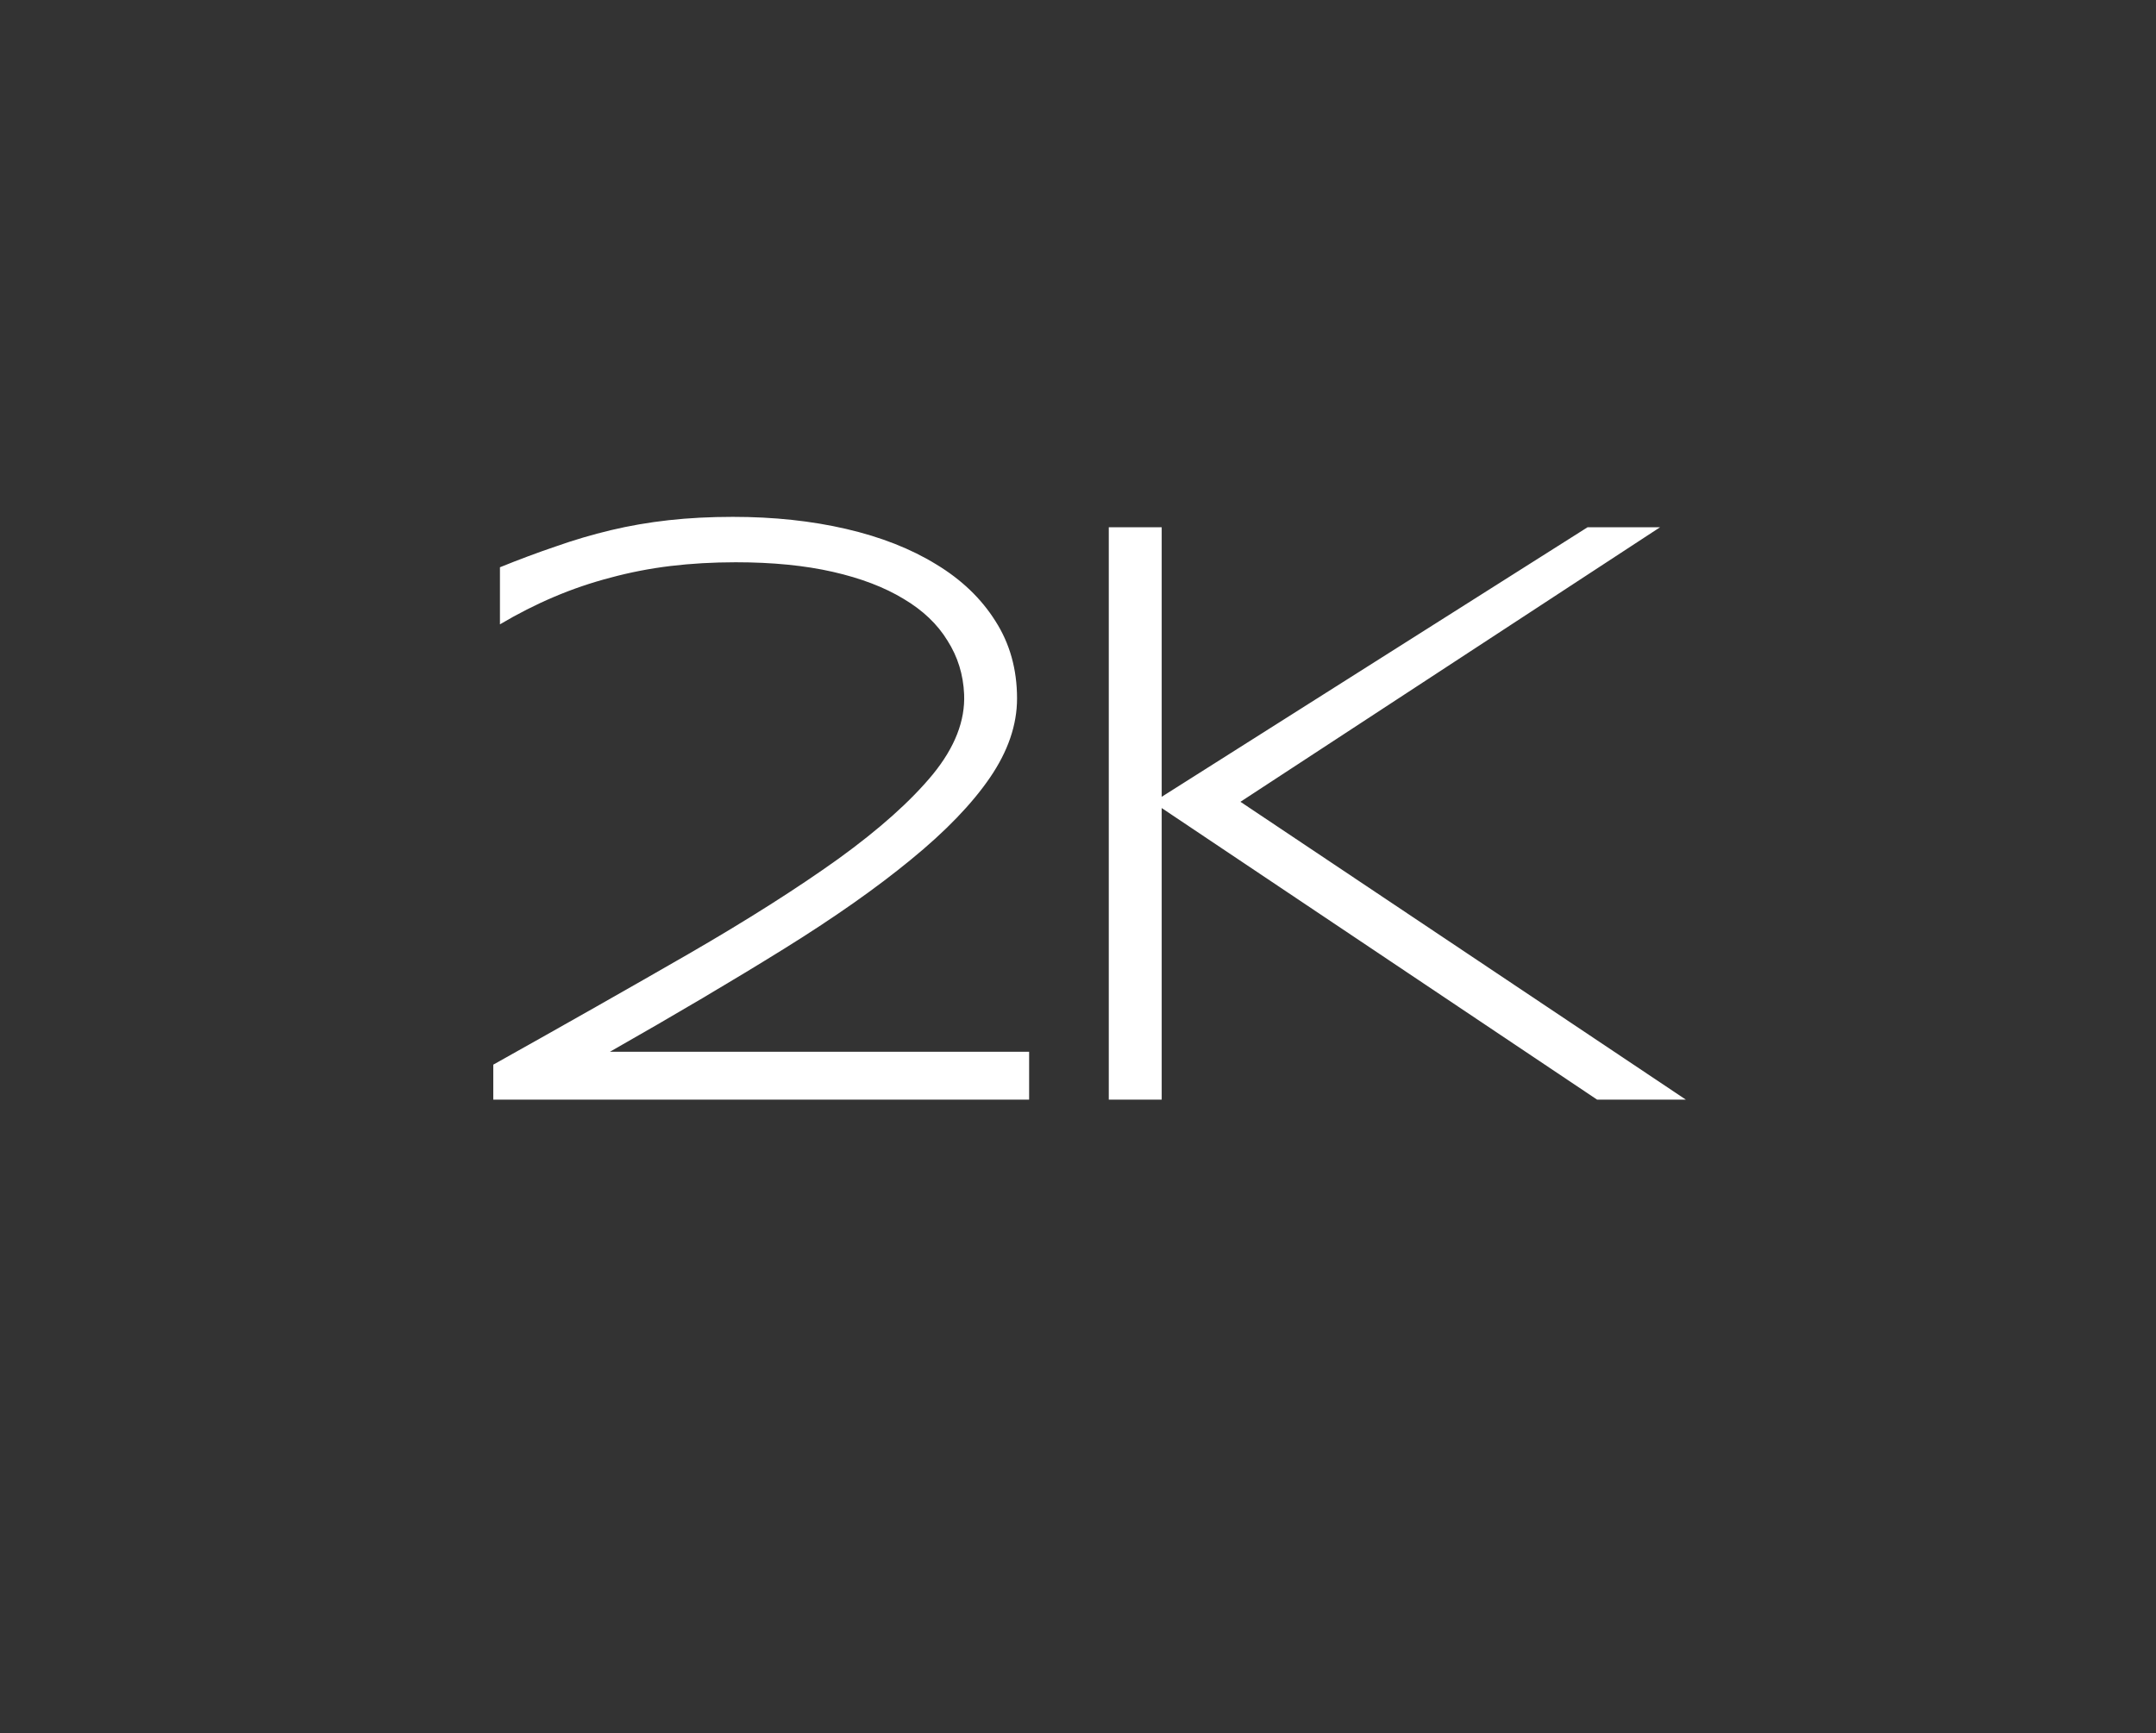 <?xml version="1.0" encoding="UTF-8"?> <svg xmlns="http://www.w3.org/2000/svg" width="541" height="435" viewBox="0 0 541 435" fill="none"><rect width="541" height="435" fill="#333333"></rect><path d="M123.777 276V267.217C141.83 257.11 158.176 247.84 172.814 239.405C187.521 230.902 200.033 222.955 210.349 215.567C220.665 208.108 228.577 201.033 234.083 194.342C239.59 187.581 242.204 180.889 241.925 174.267C241.716 169.318 240.322 164.822 237.743 160.779C235.234 156.667 231.574 153.182 226.764 150.324C221.955 147.396 216.03 145.131 208.99 143.528C201.95 141.925 193.829 141.123 184.628 141.123C178.913 141.123 173.441 141.437 168.213 142.064C163.055 142.691 158.036 143.667 153.157 144.991C148.348 146.246 143.643 147.849 139.042 149.801C134.442 151.753 129.911 154.053 125.45 156.702V142.378C130.259 140.426 134.93 138.683 139.46 137.15C143.991 135.547 148.592 134.187 153.262 133.072C157.932 131.957 162.776 131.12 167.795 130.563C172.814 130.005 178.181 129.726 183.897 129.726C194.143 129.726 203.623 130.737 212.336 132.758C221.049 134.78 228.577 137.742 234.92 141.646C241.263 145.479 246.212 150.219 249.767 155.865C253.391 161.511 255.204 167.994 255.204 175.313C255.204 181.935 252.938 188.556 248.408 195.178C243.877 201.8 237.255 208.666 228.542 215.776C219.899 222.886 209.234 230.379 196.548 238.255C183.862 246.132 169.363 254.705 153.053 263.976H258.236V276H123.777ZM291.501 199.988L398.357 132.34H416.55L311.262 201.243L423.033 276H400.762L291.501 202.811V276H278.223V132.34H291.501V199.988Z" fill="white"></path></svg> 